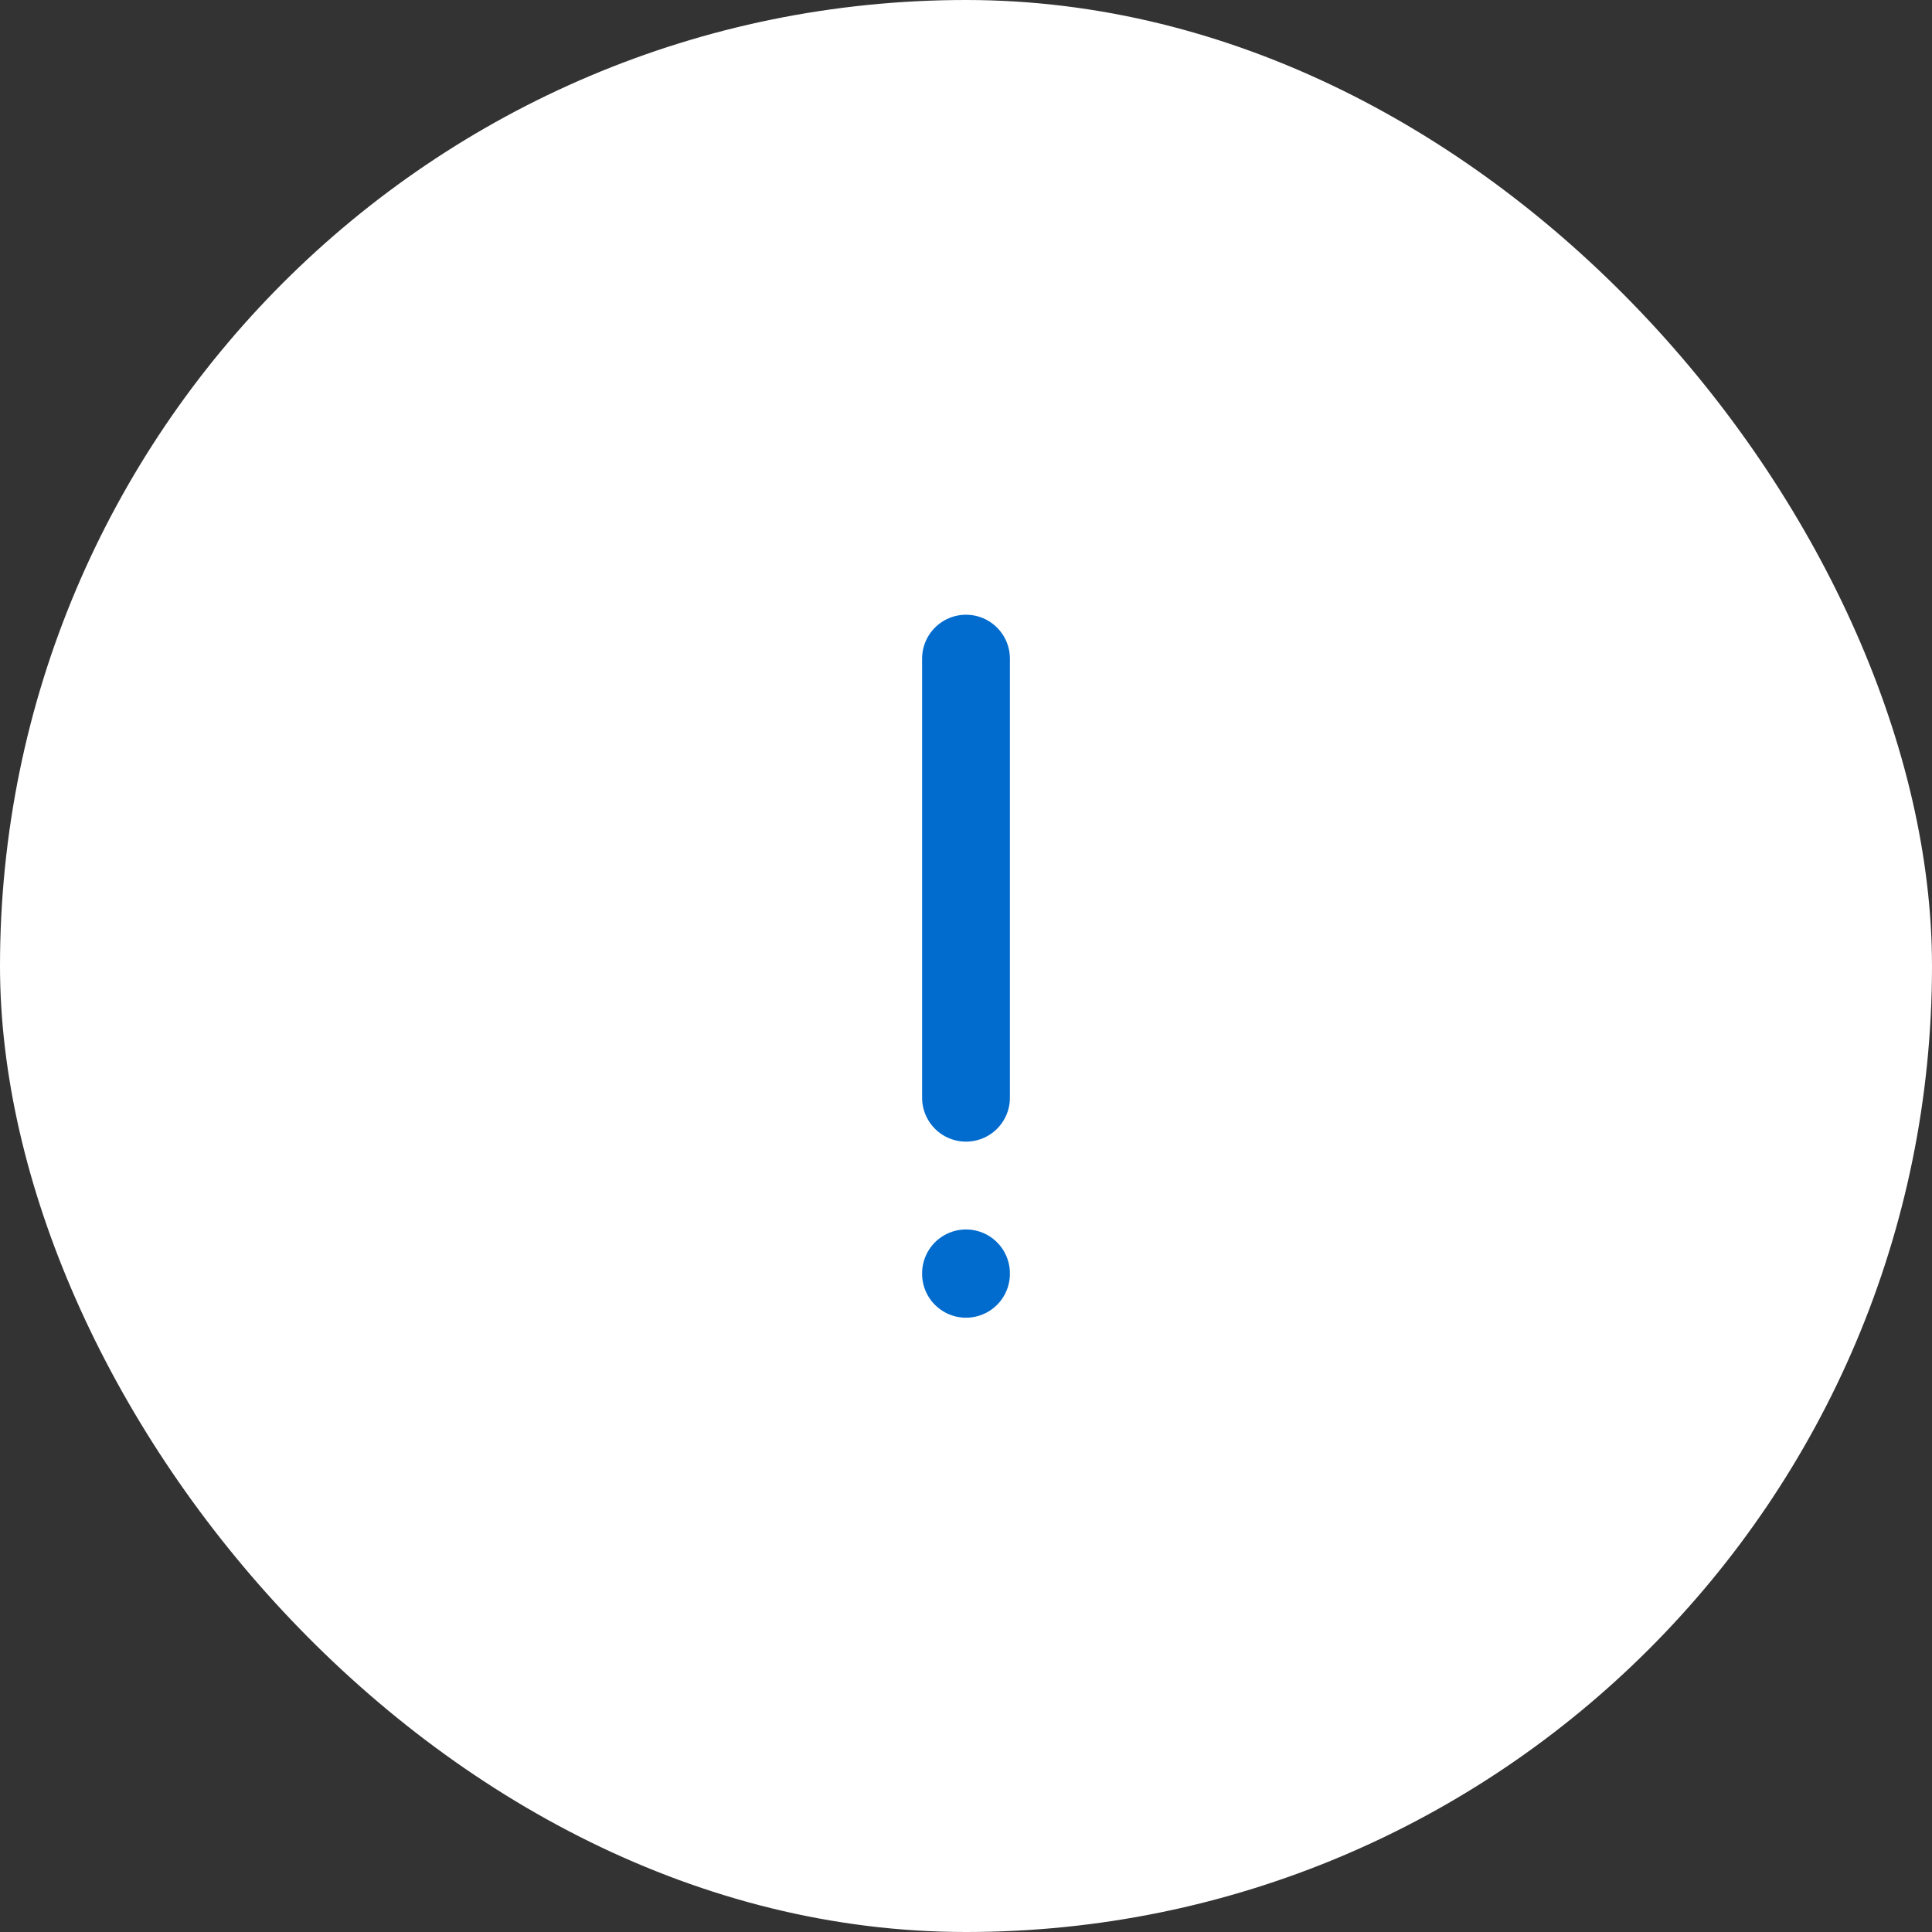 <svg width="44" height="44" viewBox="0 0 44 44" fill="none" xmlns="http://www.w3.org/2000/svg">
<rect x="0" y="0" width="44" height="44" fill="#333333" stroke="none"/>
<rect width="44" height="44" rx="22" fill="white"/>
<path d="M22 29V29.01M22 25V15" stroke="#026CCE" stroke-width="2" stroke-linecap="round" stroke-linejoin="round"/>
</svg>
